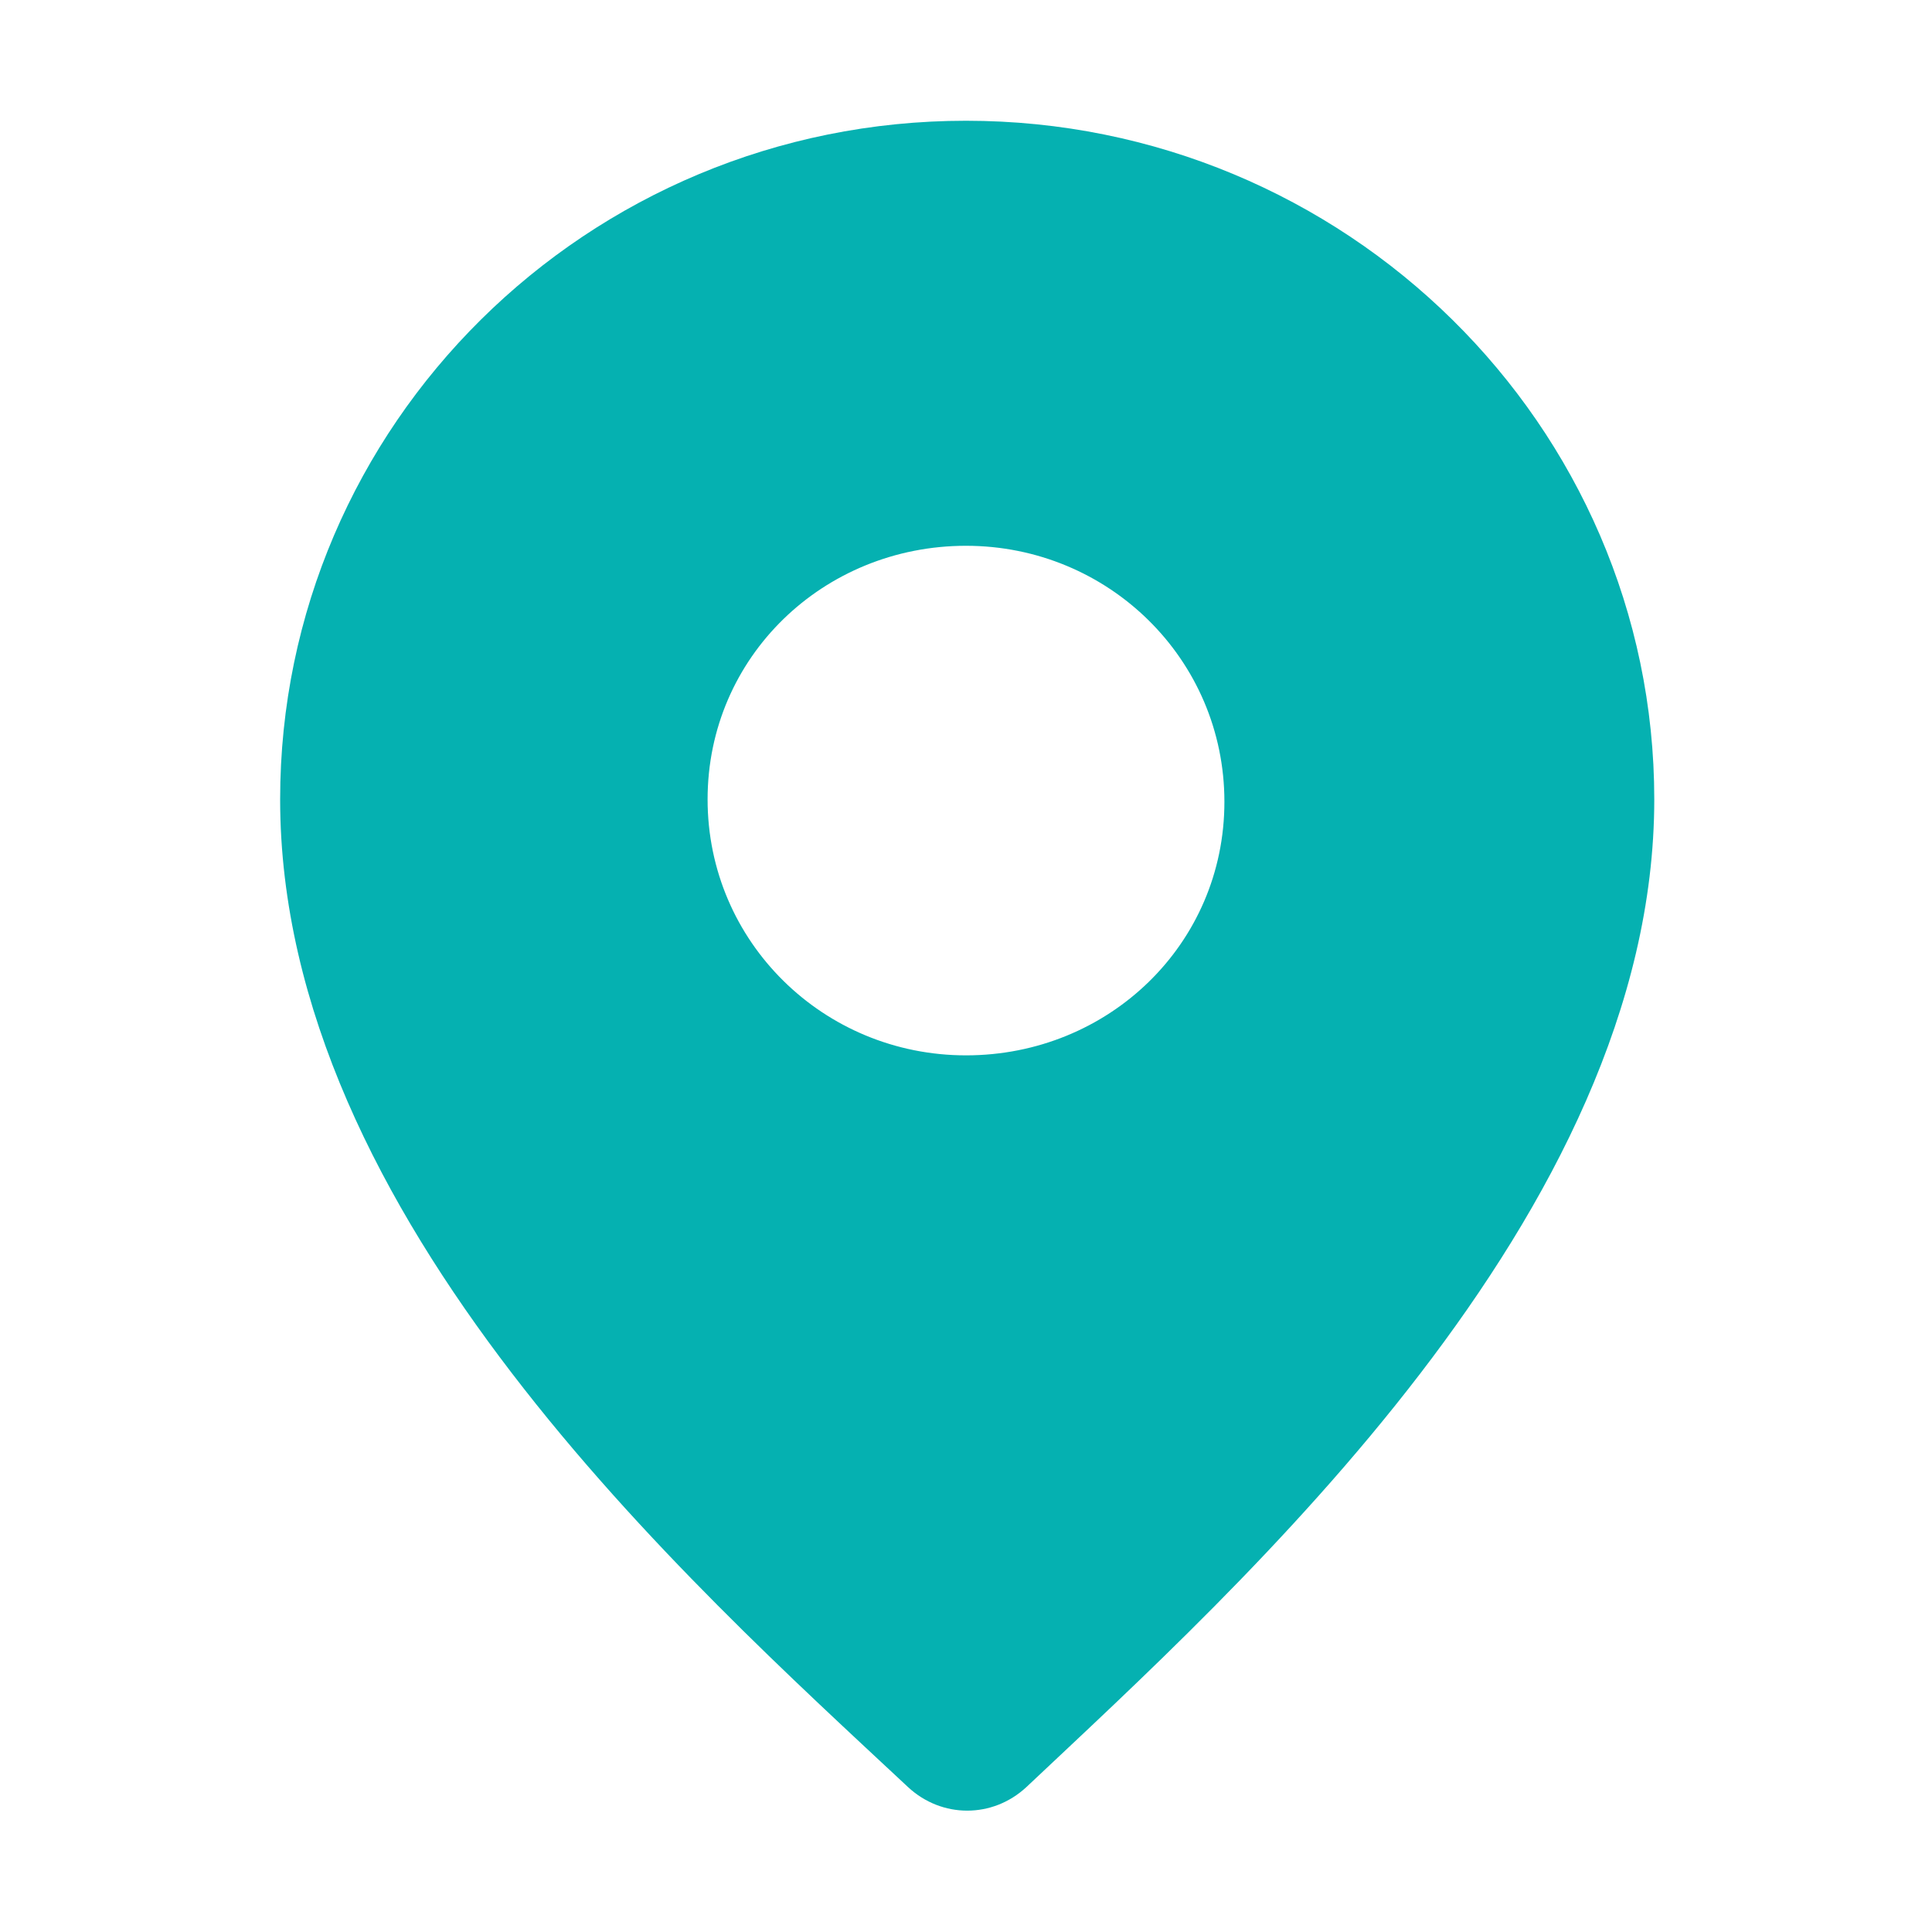 <?xml version="1.0" standalone="no"?><!DOCTYPE svg PUBLIC "-//W3C//DTD SVG 1.1//EN" "http://www.w3.org/Graphics/SVG/1.1/DTD/svg11.dtd"><svg t="1696750529530" class="icon" viewBox="0 0 1024 1024" version="1.1" xmlns="http://www.w3.org/2000/svg" p-id="6949" xmlns:xlink="http://www.w3.org/1999/xlink" width="64" height="64"><path d="M512 64C311.04 64 148.48 225.28 148.48 423.68c0 221.44 216.32 414.72 332.8 523.52 17.92 16.64 44.8 16.64 62.72 0 112.64-106.24 332.8-303.36 332.8-523.52C876.8 225.28 712.96 64 512 64z m0 495.36c-75.52 0-136.96-60.16-136.96-135.68S436.48 289.28 512 289.28c75.52 0 136.96 60.16 136.96 135.68S587.52 559.36 512 559.36z" fill="#05b1b1" p-id="6950"></path></svg>